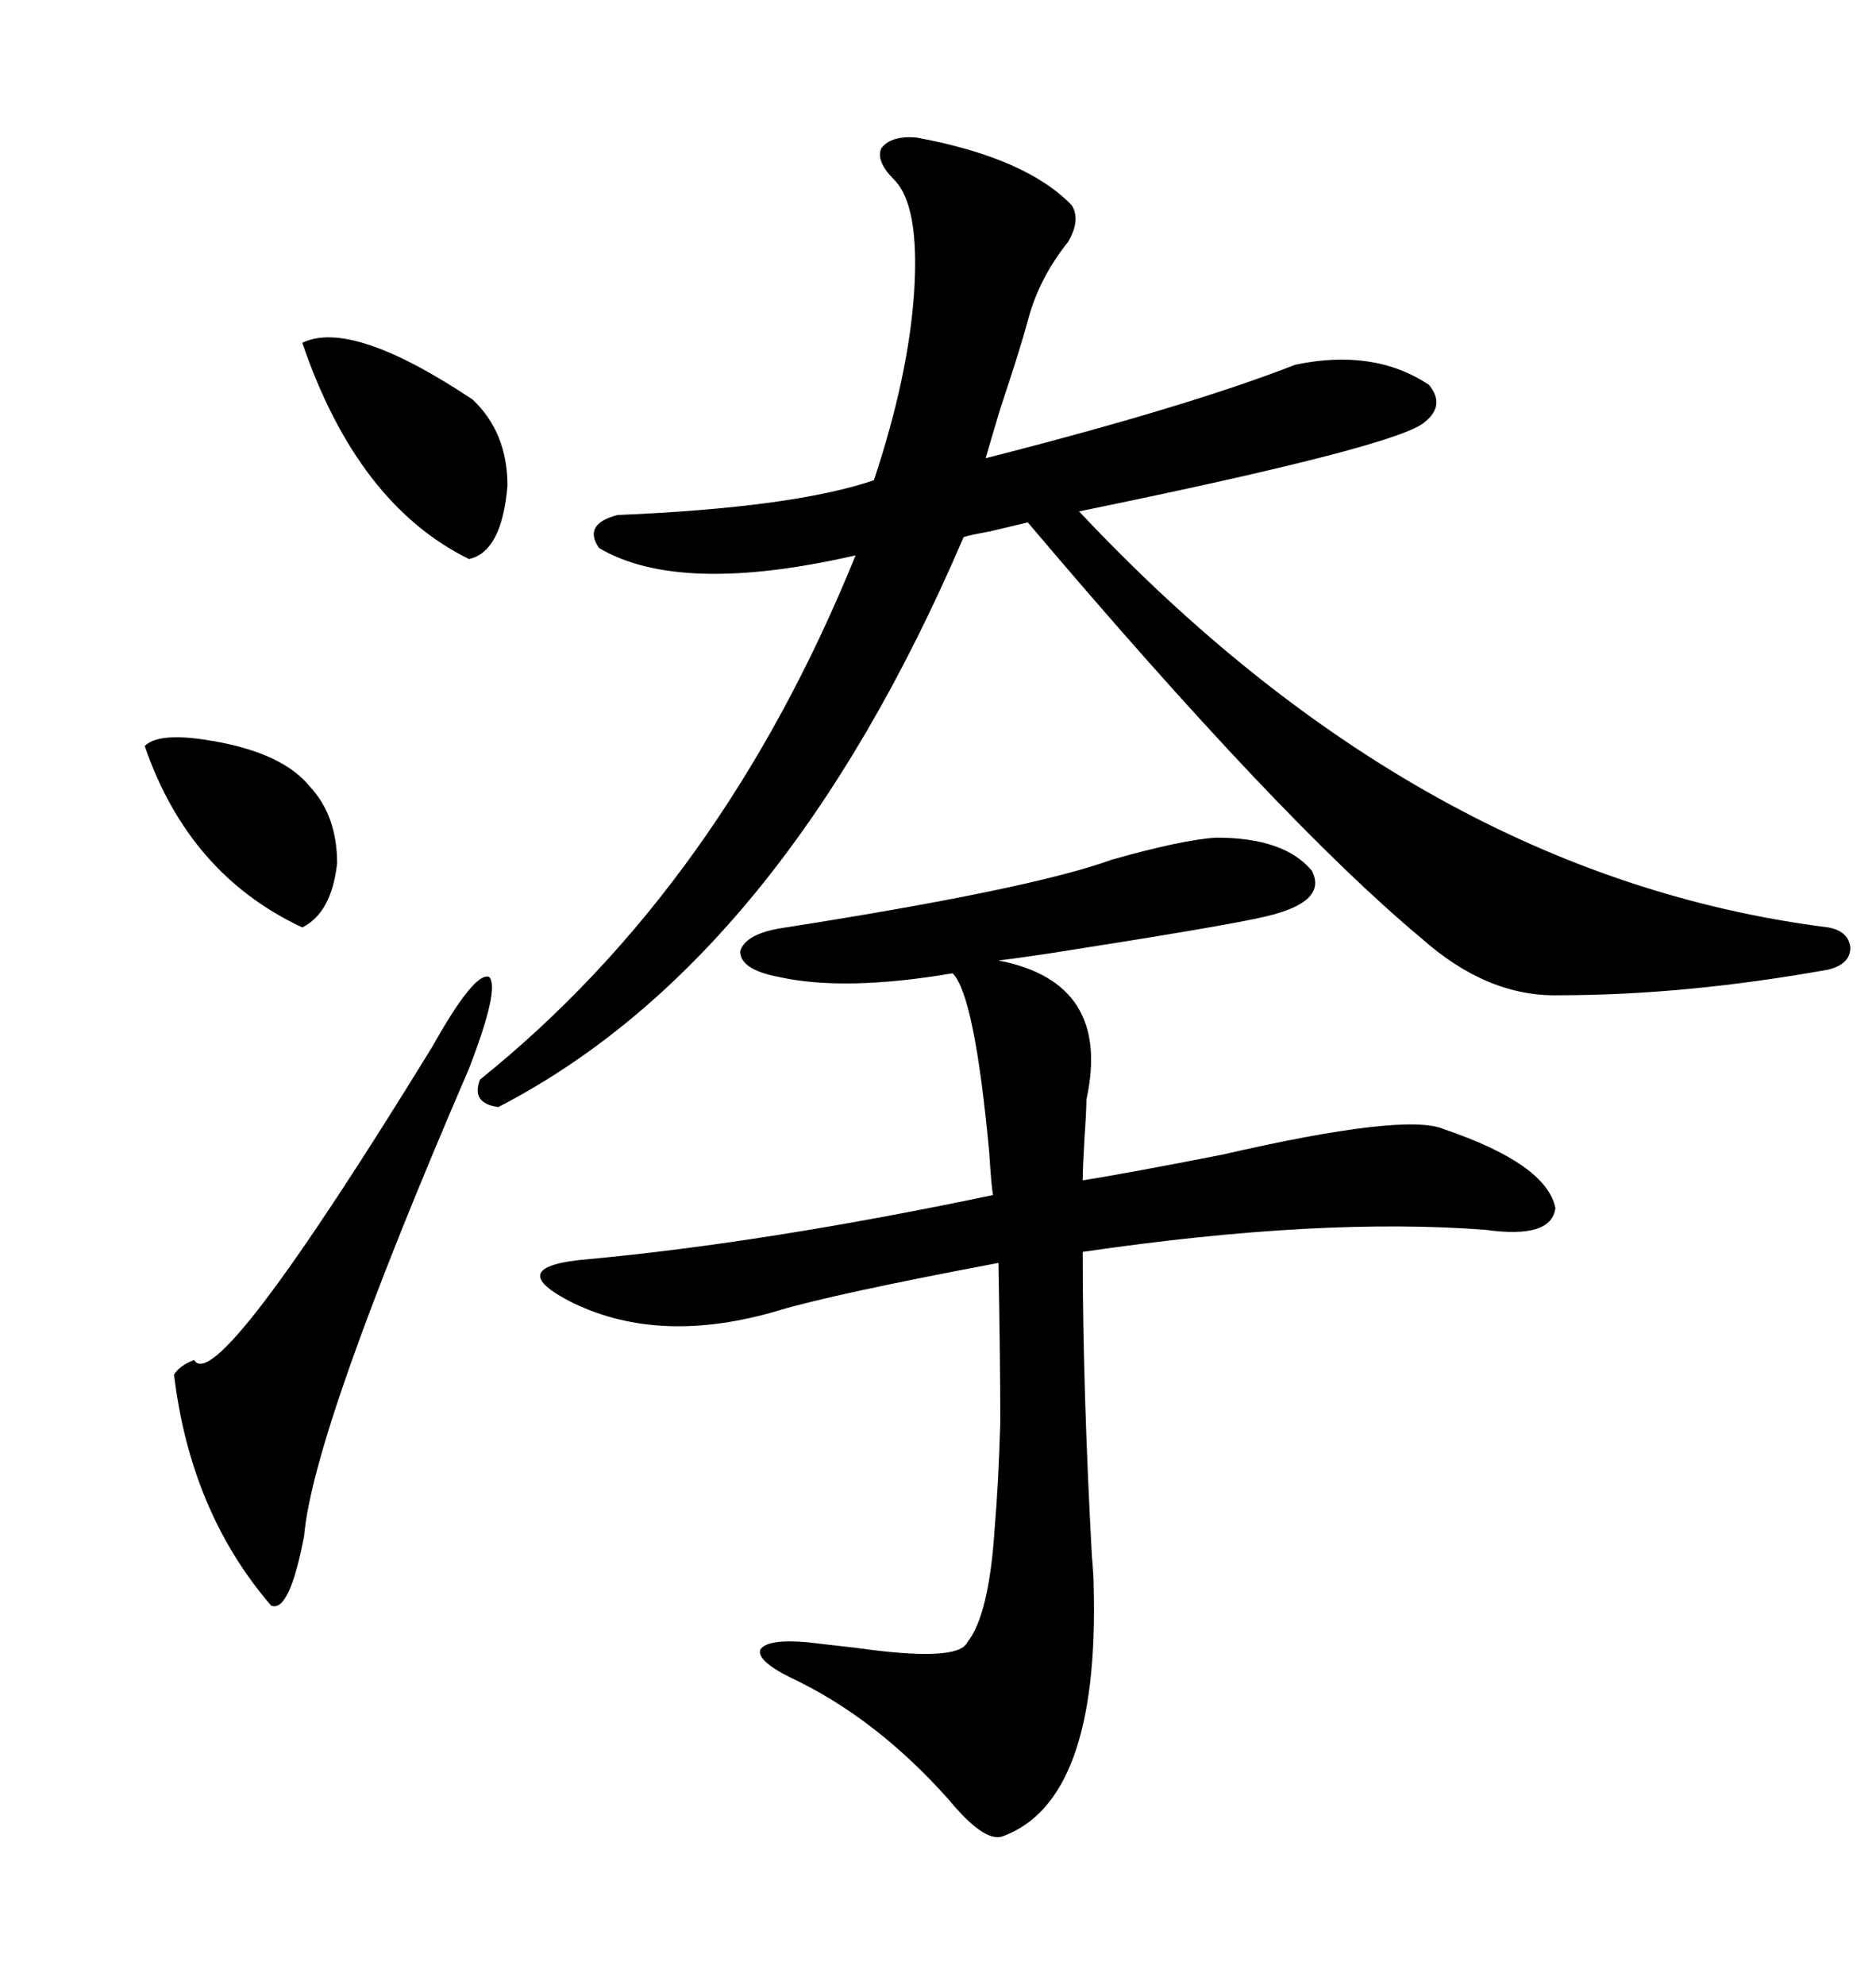<svg xmlns="http://www.w3.org/2000/svg" xmlns:xlink="http://www.w3.org/1999/xlink" width="300" height="317.285"><path d="M146.48 21.97L146.48 21.97Q164.06 25.20 171.39 32.81L171.39 32.81Q172.85 35.16 170.80 38.67L170.80 38.67Q166.11 44.53 164.36 51.27L164.36 51.27Q163.18 55.66 159.96 65.33L159.96 65.33Q158.20 71.19 157.62 73.24L157.62 73.24Q189.84 65.04 207.13 58.30L207.13 58.30Q219.73 55.66 228.52 61.52L228.52 61.52Q231.15 64.75 227.93 67.38L227.93 67.38Q224.12 71.19 172.56 81.74L172.56 81.74Q227.34 140.04 292.38 148.24L292.38 148.24Q295.61 148.83 295.90 151.46L295.90 151.46Q295.90 154.10 292.38 154.98L292.38 154.98Q269.53 159.08 249.32 159.08L249.32 159.08Q237.89 159.38 227.34 150L227.34 150Q204.79 131.25 164.36 83.50L164.36 83.50Q163.18 83.79 158.20 84.96L158.20 84.96Q154.98 85.55 154.10 85.84L154.10 85.84Q125.10 153.52 79.69 176.95L79.69 176.95Q75.29 176.37 76.76 172.56L76.76 172.56Q115.43 141.50 136.82 88.77L136.82 88.77Q108.69 95.21 95.80 87.60L95.80 87.60Q93.16 83.79 98.73 82.32L98.73 82.32Q126.86 81.15 139.75 76.76L139.75 76.76Q145.31 60.06 146.19 46.58L146.19 46.58Q147.07 32.81 142.97 28.71L142.97 28.71Q140.04 25.78 140.92 23.73L140.92 23.73Q142.38 21.68 146.48 21.97ZM194.53 133.89L194.53 133.89Q205.37 133.89 209.77 139.16L209.77 139.16Q212.40 144.14 202.44 146.48L202.44 146.48Q196.29 147.95 168.16 152.34L168.16 152.34Q162.30 153.22 159.67 153.52L159.67 153.52Q177.83 157.03 173.73 175.78L173.73 175.78Q173.73 177.54 173.44 181.64L173.44 181.64Q173.14 186.62 173.14 188.67L173.14 188.67Q180.47 187.50 195.41 184.57L195.41 184.57Q224.71 177.83 230.86 180.47L230.86 180.47Q247.27 186.04 248.73 193.07L248.73 193.07Q248.14 198.05 237.60 196.58L237.60 196.58Q211.23 194.53 173.14 200.10L173.14 200.10Q173.14 221.78 174.61 248.73L174.61 248.73Q174.90 251.95 174.90 253.71L174.90 253.71Q175.78 287.99 160.25 293.55L160.25 293.55Q157.32 294.43 151.76 287.70L151.76 287.70Q140.04 274.51 126.27 268.07L126.27 268.07Q121.00 265.43 121.58 263.67L121.58 263.67Q122.75 261.91 129.20 262.50L129.20 262.50Q131.54 262.79 136.82 263.38L136.82 263.38Q153.22 265.72 154.69 262.50L154.69 262.50Q158.20 258.11 159.08 244.04L159.08 244.04Q159.67 237.30 159.96 227.34L159.96 227.34Q159.96 217.68 159.67 201.86L159.67 201.86Q133.30 206.84 124.51 209.47L124.51 209.47Q105.76 215.04 91.70 208.30L91.70 208.30Q85.84 205.37 86.43 203.61L86.43 203.61Q87.01 201.86 94.04 201.27L94.04 201.27Q122.46 198.63 158.79 191.02L158.79 191.02Q158.50 189.26 158.20 184.28L158.20 184.28Q155.86 159.08 152.34 155.57L152.34 155.57Q135.06 158.50 124.51 156.15L124.51 156.15Q118.36 154.98 118.36 152.05L118.36 152.05Q119.24 149.12 125.68 148.24L125.68 148.24Q164.94 142.09 177.83 137.40L177.83 137.40Q189.26 134.18 194.53 133.89ZM75 170.80L75 170.80Q50.10 228.52 48.63 245.51L48.63 245.51Q46.29 257.81 43.36 256.64L43.36 256.64Q30.47 241.70 27.83 219.73L27.83 219.73Q28.71 218.26 31.05 217.38L31.05 217.38Q34.57 223.54 69.14 167.29L69.14 167.29Q75.88 155.27 78.22 156.15L78.22 156.15Q79.98 157.91 75 170.80ZM48.34 54.79L48.34 54.79Q56.25 50.98 75.59 63.87L75.59 63.87Q81.15 69.14 81.15 77.64L81.15 77.64Q80.27 88.18 75 89.36L75 89.36Q57.13 80.57 48.34 54.79ZM49.51 125.68L49.51 125.68Q53.91 130.37 53.91 137.99L53.91 137.99Q53.03 145.90 48.34 148.24L48.34 148.24Q30.18 139.75 23.14 119.24L23.14 119.24Q25.78 116.60 36.62 118.95L36.62 118.95Q45.70 121.00 49.51 125.68Z"/></svg>